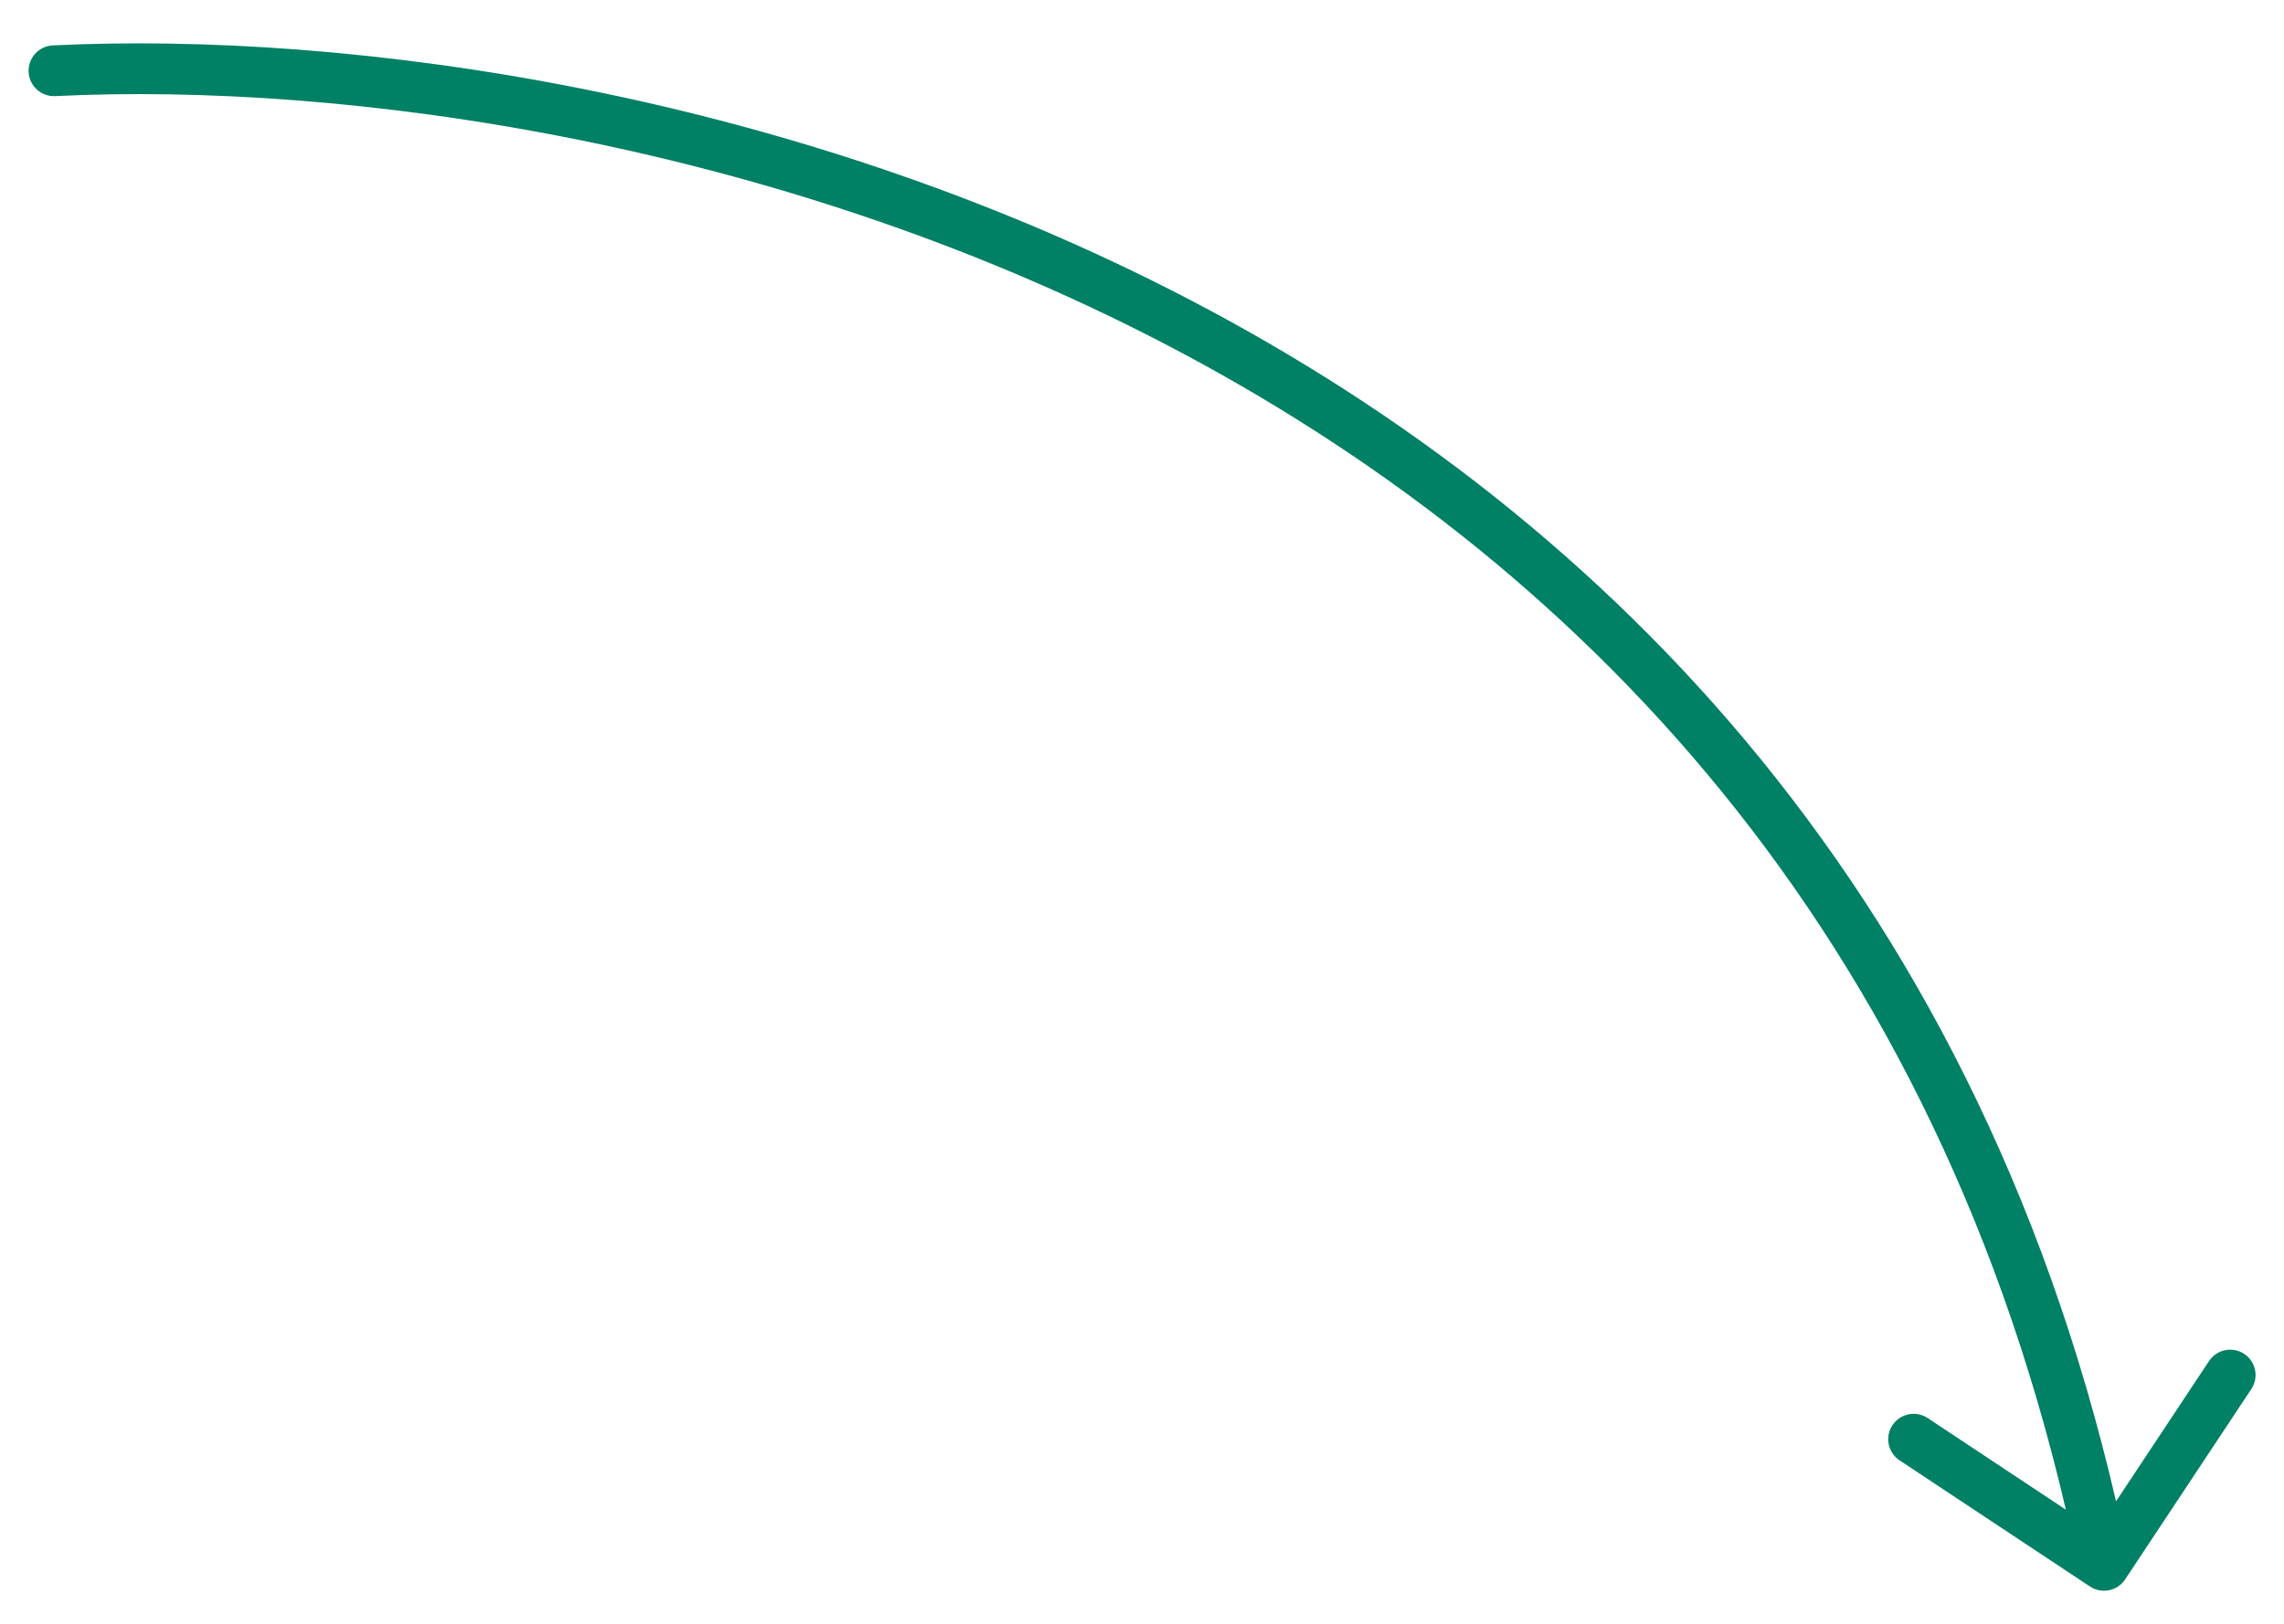 <?xml version="1.0" encoding="UTF-8"?> <svg xmlns="http://www.w3.org/2000/svg" width="45" height="32" viewBox="0 0 45 32" fill="none"> <path d="M1.088 1.894C0.812 1.908 0.577 1.695 0.564 1.419C0.55 1.143 0.763 0.909 1.038 0.895L1.088 1.894ZM41.87 31.125C41.717 31.355 41.407 31.418 41.177 31.265L37.426 28.779C37.196 28.626 37.133 28.316 37.286 28.086C37.438 27.856 37.749 27.793 37.979 27.945L41.313 30.156L43.523 26.822C43.676 26.592 43.986 26.529 44.216 26.681C44.446 26.834 44.509 27.144 44.356 27.374L41.87 31.125ZM1.038 0.895C6.792 0.611 15.721 1.759 23.861 6.129C32.02 10.509 39.385 18.128 41.943 30.749L40.963 30.948C38.473 18.659 31.323 11.271 23.389 7.01C15.436 2.741 6.694 1.617 1.088 1.894L1.038 0.895Z" fill="#008064"></path> </svg> 